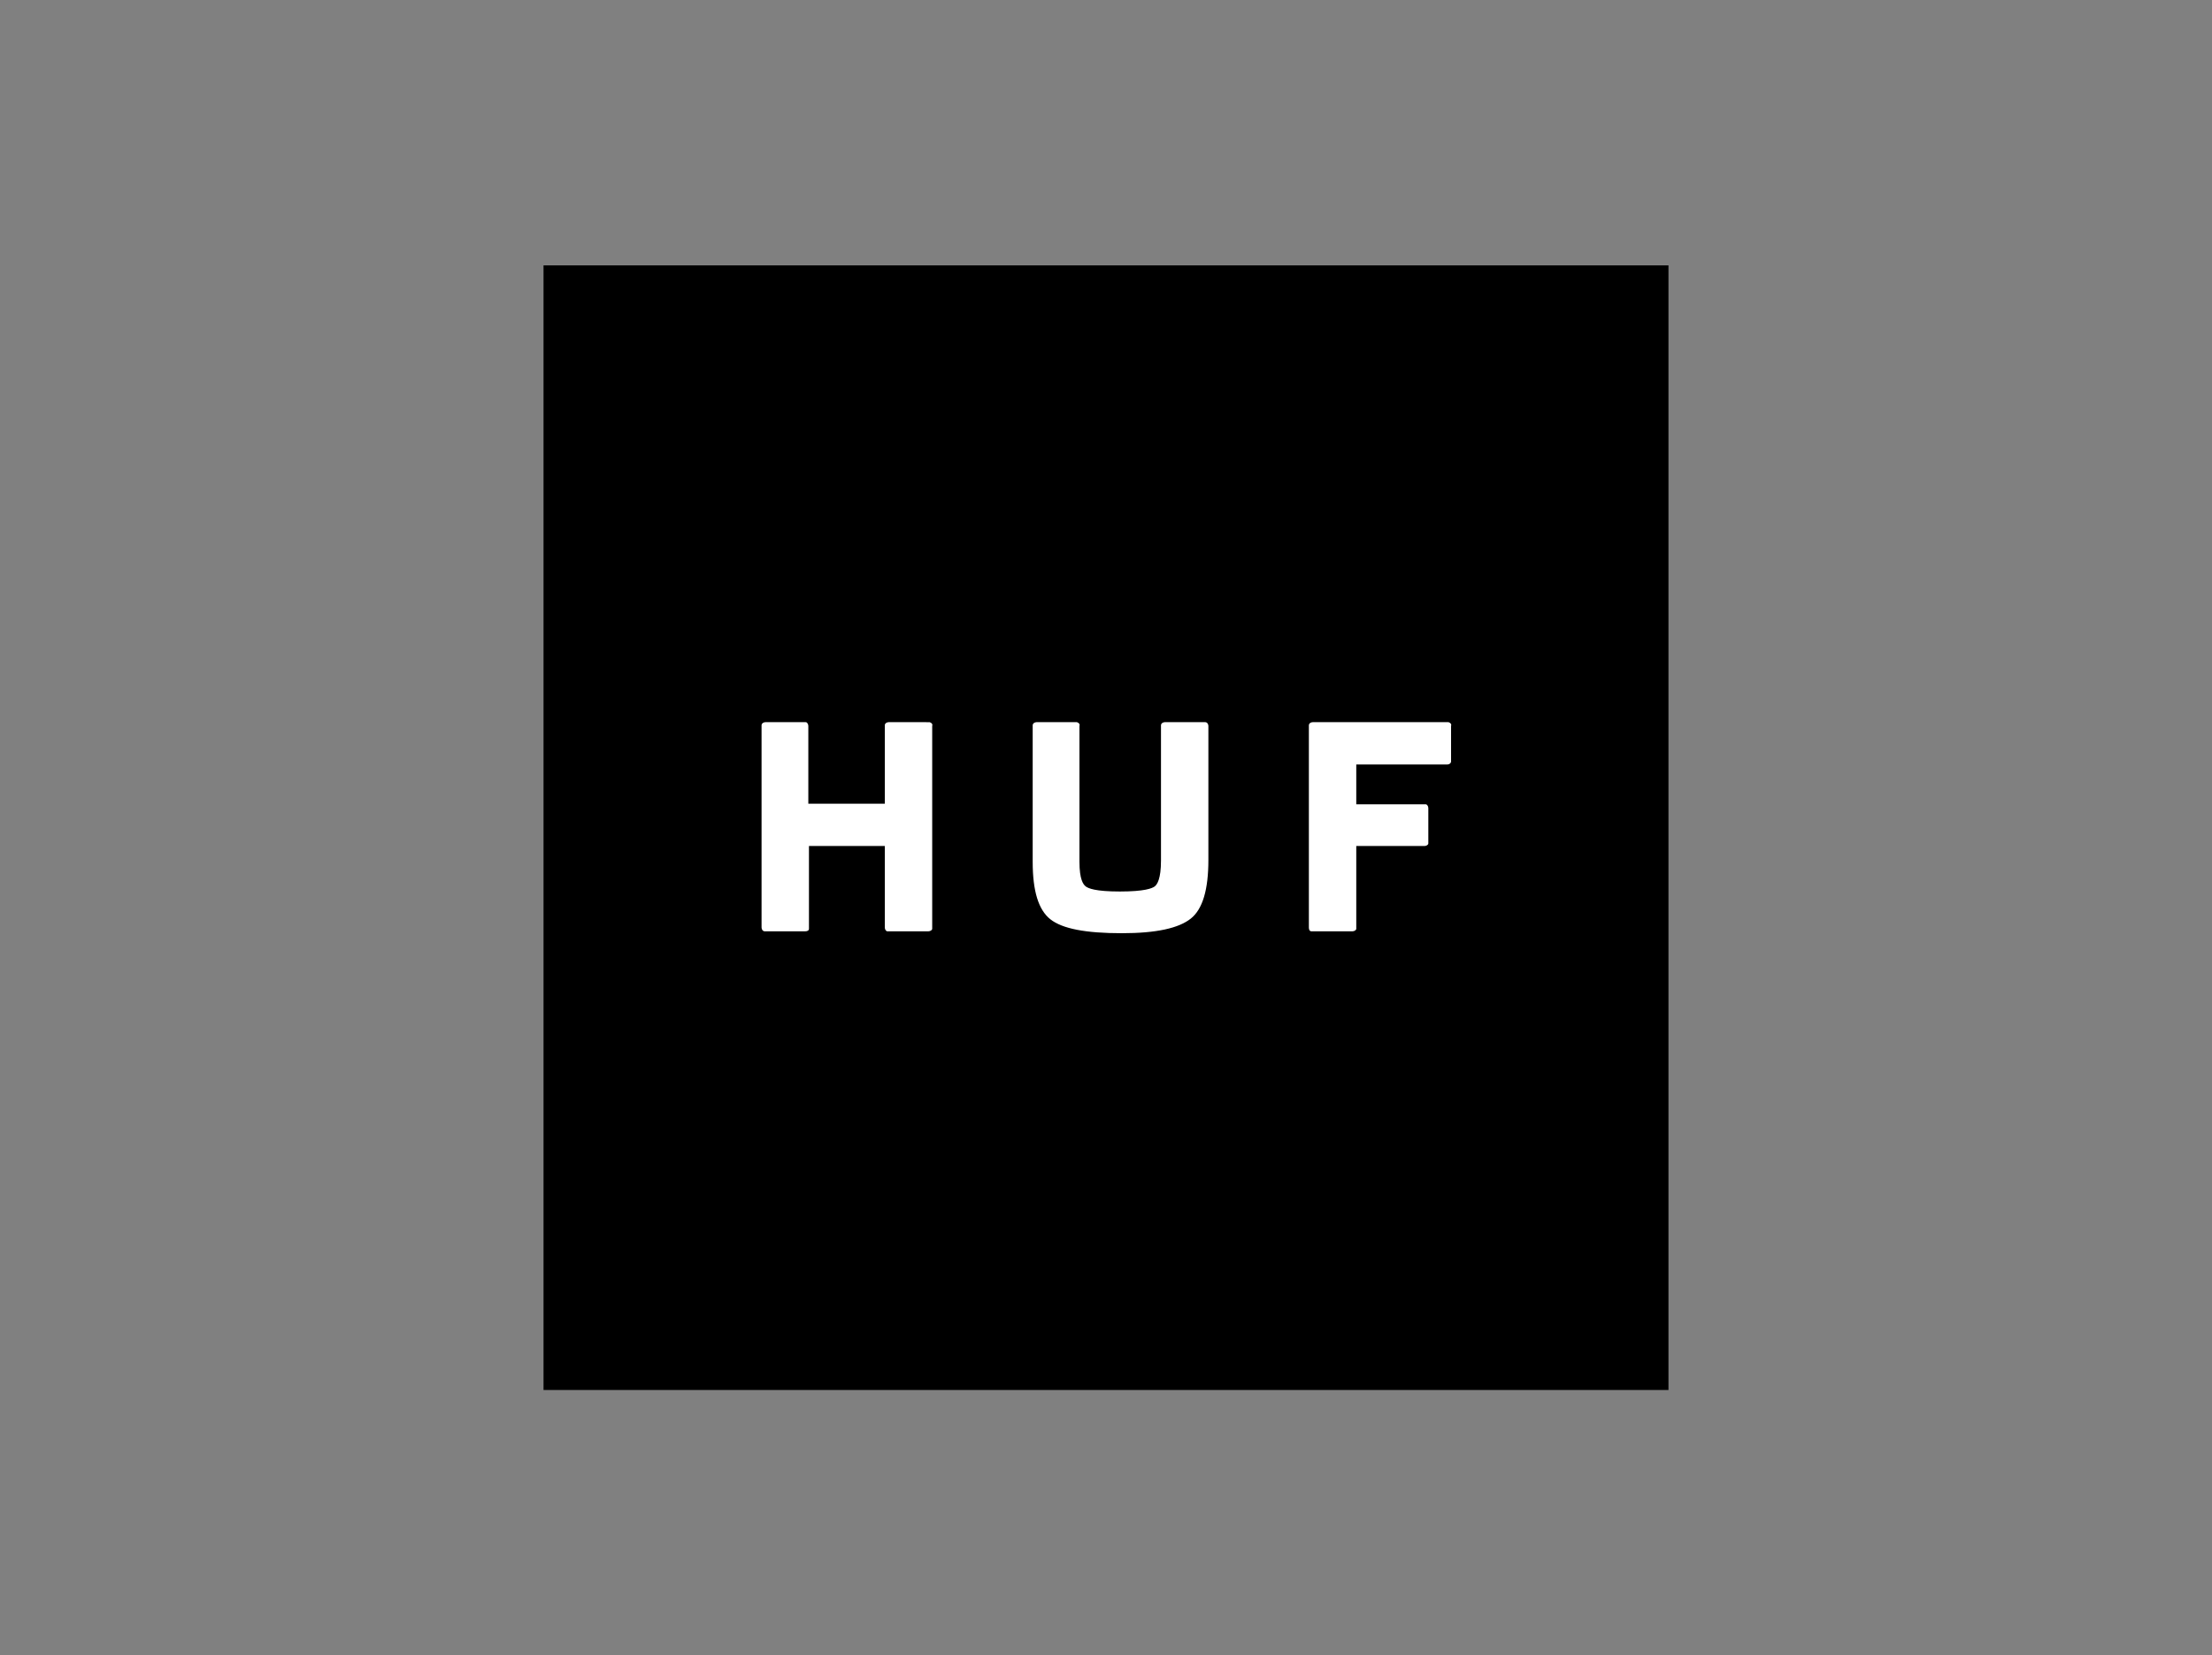 <?xml version="1.0" encoding="UTF-8"?> <svg xmlns="http://www.w3.org/2000/svg" xmlns:xlink="http://www.w3.org/1999/xlink" version="1.0" id="Layer_1" x="0px" y="0px" viewBox="0 0 350 262" style="enable-background:new 0 0 350 262;" xml:space="preserve"><rect x="0" y="0" width="350" height="262" fill="#808080" stroke="none"/> <style type="text/css"> .st0{clip-path:url(#SVGID_00000134950152838643013460000017498350221554712249_);} .st1{fill:#FFFFFF;} .st2{fill:none;} </style> <g> <defs> <rect id="SVGID_1_" x="86" y="42" width="178" height="178"></rect> </defs> <clipPath id="SVGID_00000164474168675749929330000001923393082688529557_"> <use xlink:href="#SVGID_1_" style="overflow:visible;"></use> </clipPath> <g style="clip-path:url(#SVGID_00000164474168675749929330000001923393082688529557_);"> <rect x="86" y="42" width="178" height="178"></rect> <path class="st1" d="M207.7,114.3c-0.3,0-0.6,0.2-0.6,0.5c0,0,0,0.1,0,0.1v31.9c0,0.3,0.1,0.6,0.4,0.6c0.1,0,0.1,0,0.2,0h6.3 c0.3,0,0.6-0.2,0.6-0.4c0-0.1,0-0.1,0-0.2v-12.9h10.8c0.3,0,0.6-0.2,0.6-0.4c0-0.1,0-0.1,0-0.2v-5.4c0-0.3-0.2-0.6-0.4-0.6 c-0.1,0-0.1,0-0.2,0h-10.8V121H229c0.3,0,0.6-0.2,0.6-0.5c0,0,0-0.1,0-0.1v-5.5c0.1-0.3-0.1-0.5-0.4-0.6c0,0-0.1,0-0.1,0H207.7z M140.6,114.3c-0.3,0-0.6,0.2-0.6,0.5c0,0,0,0.1,0,0.1v12.3h-12.1v-12.3c0-0.3-0.2-0.6-0.4-0.6c-0.1,0-0.1,0-0.2,0h-6.2 c-0.3,0-0.6,0.2-0.6,0.5c0,0,0,0.1,0,0.1v31.9c0,0.3,0.2,0.6,0.5,0.6c0,0,0.1,0,0.1,0h6.3c0.3,0,0.6-0.1,0.6-0.4 c0-0.1,0-0.1,0-0.2v-12.9H140v12.9c0,0.3,0.2,0.6,0.4,0.6c0.1,0,0.1,0,0.2,0h6.3c0.3,0,0.6-0.2,0.6-0.4c0-0.1,0-0.1,0-0.2v-31.9 c0.1-0.3-0.1-0.5-0.4-0.6c0,0-0.1,0-0.1,0H140.6z M184.3,114.3c-0.3,0-0.6,0.2-0.6,0.5c0,0,0,0,0,0v21.4c0,2.9-0.6,3.8-1,4.1 s-1.6,0.8-5.5,0.8c-3.9,0-5-0.5-5.4-0.8s-1-1.1-1-3.9v-21.5c0.1-0.3-0.1-0.5-0.4-0.6c0,0-0.1,0-0.1,0H164c-0.3,0-0.6,0.2-0.6,0.5 c0,0,0,0,0,0.1v21.5c0,4.6,0.9,7.6,2.8,9.1c1.9,1.5,5.6,2.2,11.3,2.2c5.5,0,9-0.8,10.9-2.3s2.8-4.6,2.8-9.3v-21.2 c0-0.3-0.2-0.6-0.5-0.6L184.3,114.3z"></path> </g> </g> <rect x="75" y="31" class="st2" width="200" height="200"></rect> </svg> 